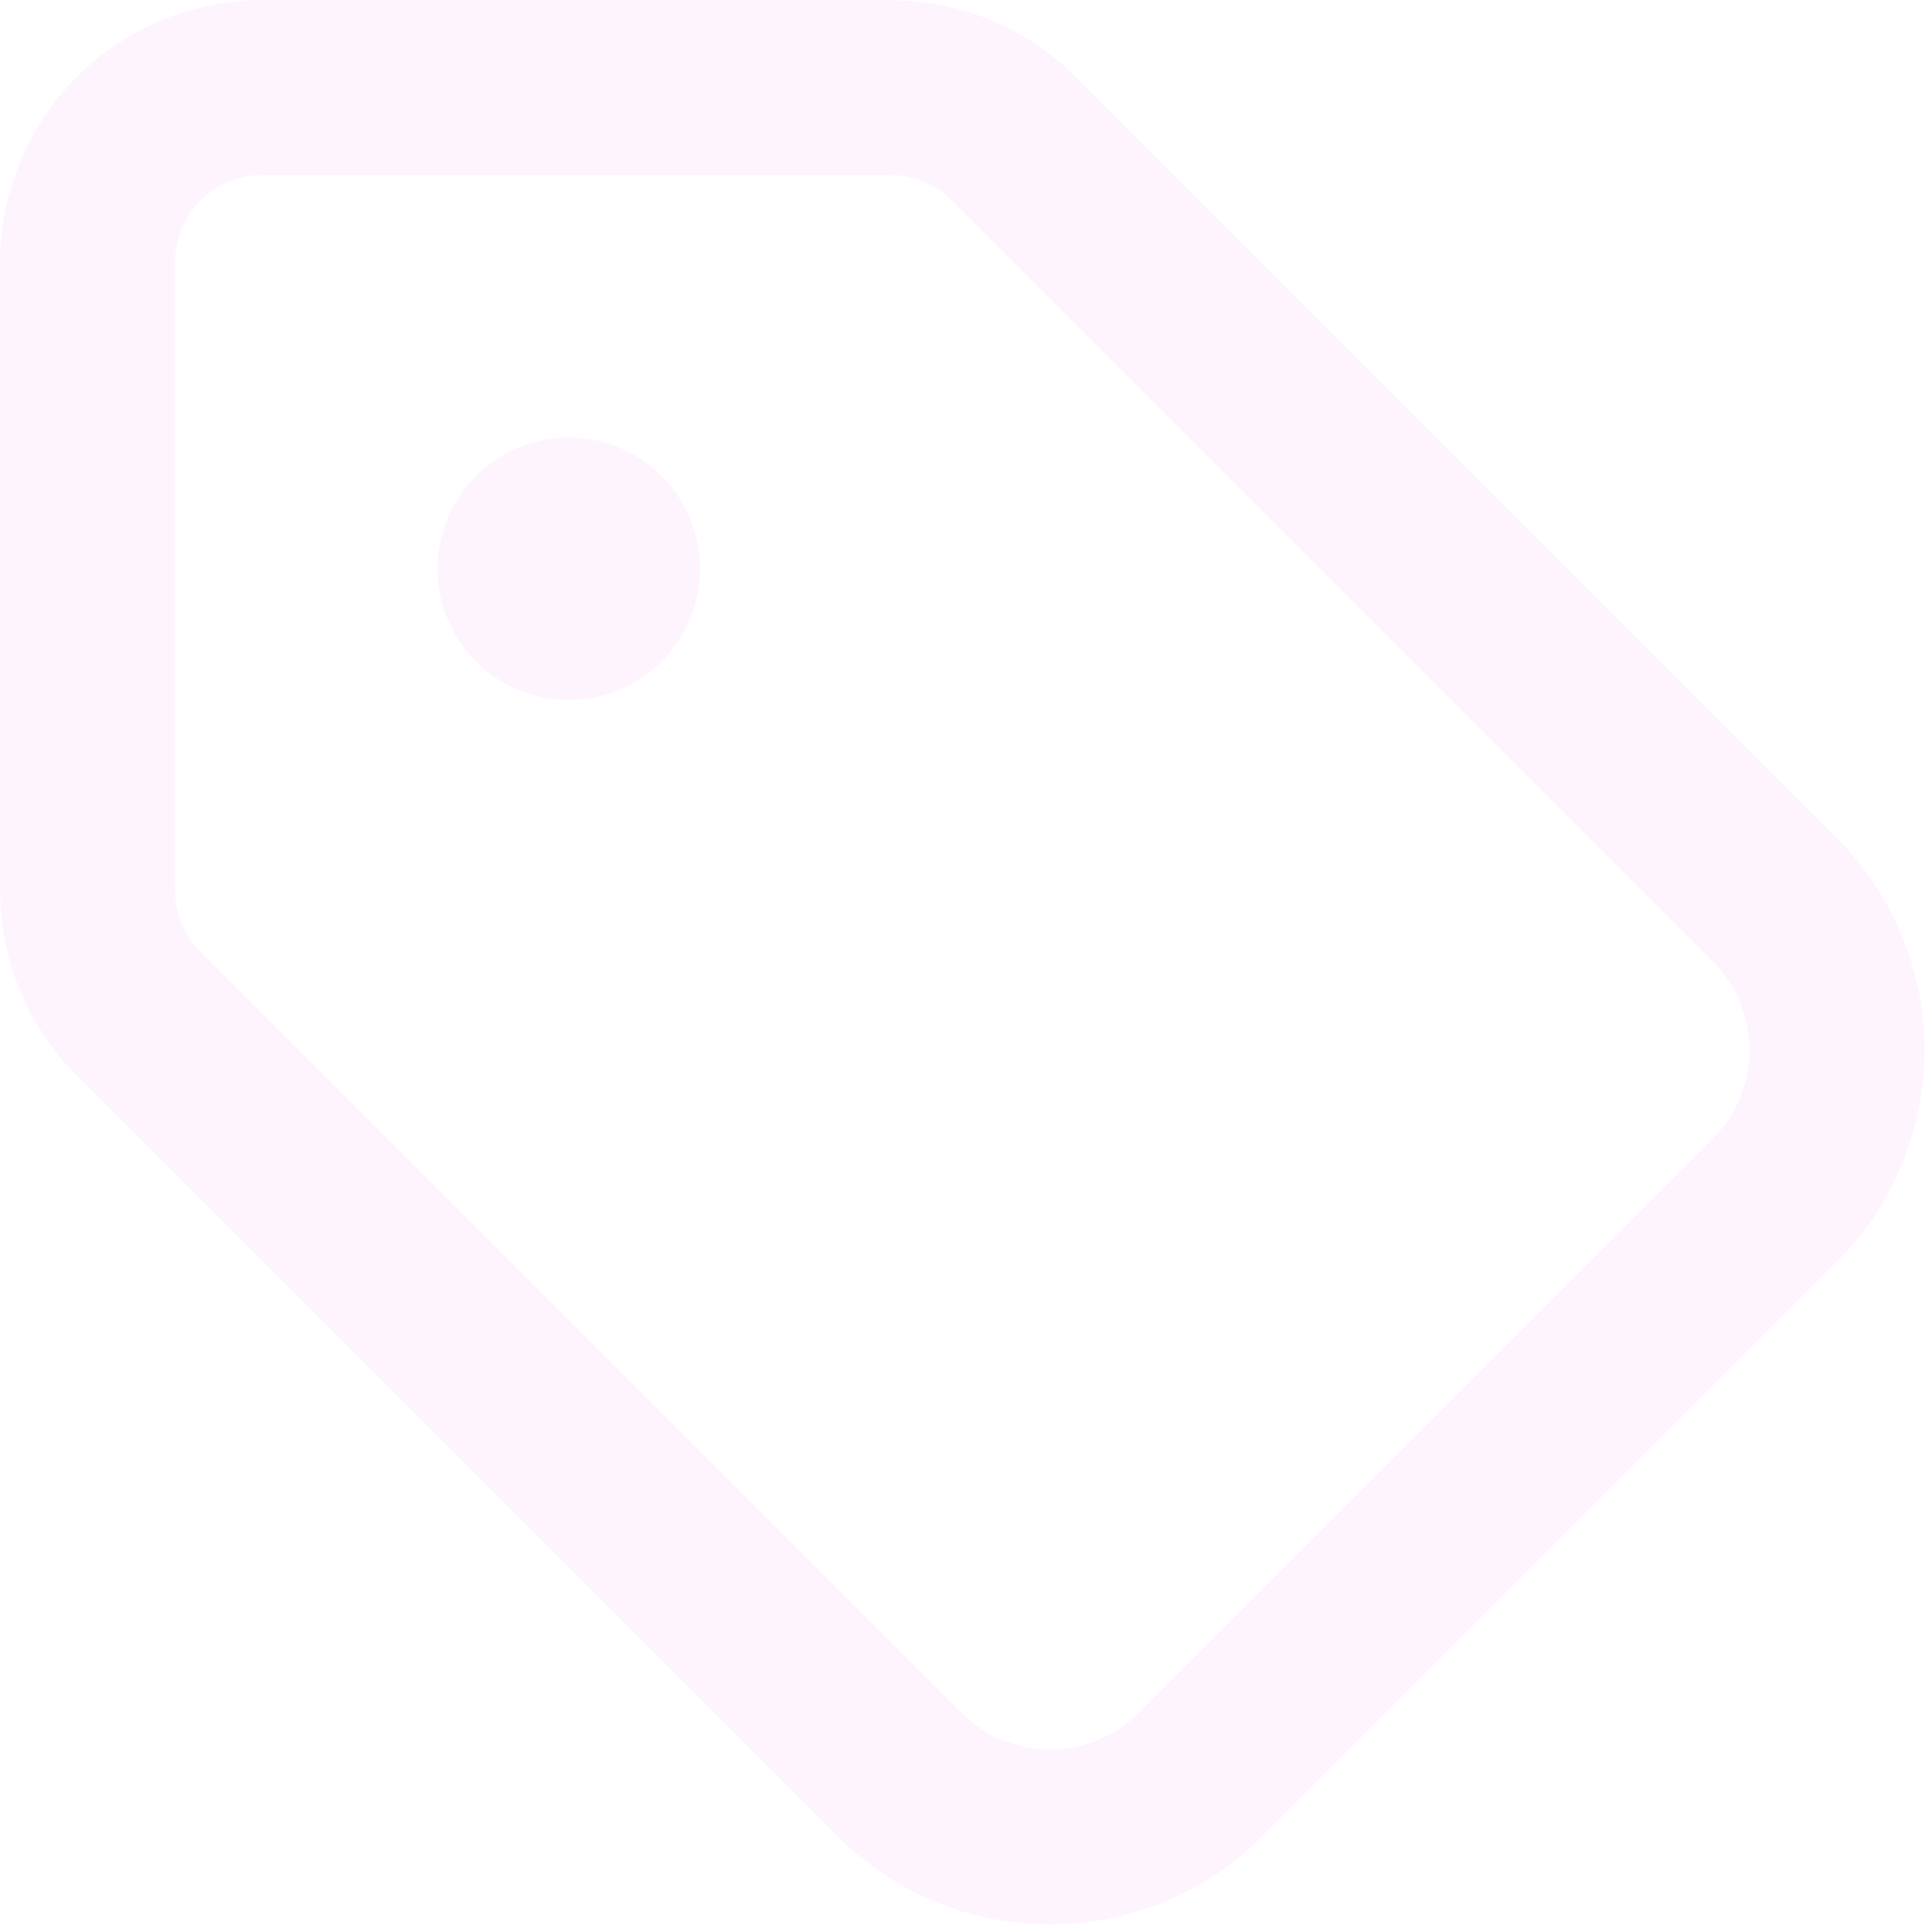 <?xml version="1.0" encoding="utf-8"?>
<svg xmlns="http://www.w3.org/2000/svg" fill="none" height="100%" overflow="visible" preserveAspectRatio="none" style="display: block;" viewBox="0 0 69 69" width="100%">
<g id="vector">
<path d="M0 31.787V9.375C0 6.889 0.988 4.505 2.747 2.747C4.505 0.988 6.889 0 9.375 0H31.787L32.715 0.046C34.861 0.259 36.878 1.208 38.416 2.747L65.622 29.953L65.985 30.337C67.751 32.299 68.735 34.849 68.735 37.5C68.735 40.328 67.615 43.041 65.622 45.047L45.047 65.622C43.041 67.615 40.328 68.735 37.5 68.735C34.672 68.735 31.959 67.615 29.953 65.622L2.747 38.416C1.208 36.878 0.259 34.861 0.046 32.715L0 31.787ZM6.25 31.787L6.265 32.095C6.336 32.811 6.653 33.484 7.166 33.997L34.36 61.191L34.686 61.484C35.478 62.128 36.471 62.485 37.5 62.485C38.676 62.485 39.806 62.02 40.64 61.191L61.197 40.634C62.022 39.8 62.485 38.674 62.485 37.5C62.485 36.326 62.022 35.2 61.197 34.366L33.997 7.166C33.484 6.653 32.811 6.336 32.095 6.265L31.787 6.25H9.375C8.546 6.25 7.752 6.579 7.166 7.166C6.579 7.752 6.25 8.546 6.25 9.375V31.787Z" fill="#F990F0" fill-opacity="0.1"/>
<path d="M20.312 21.875C21.175 21.875 21.875 21.175 21.875 20.312C21.875 19.45 21.175 18.75 20.312 18.75C19.45 18.75 18.75 19.45 18.75 20.312C18.75 21.175 19.45 21.875 20.312 21.875Z" fill="#F990F0" fill-opacity="0.1"/>
<path d="M20.312 18.75C19.45 18.75 18.75 19.45 18.75 20.312C18.75 21.175 19.45 21.875 20.312 21.875C21.175 21.875 21.875 21.175 21.875 20.312C21.875 19.45 21.175 18.75 20.312 18.75ZM25 20.312C25 22.901 22.901 25 20.312 25C17.724 25 15.625 22.901 15.625 20.312C15.625 17.724 17.724 15.625 20.312 15.625C22.901 15.625 25 17.724 25 20.312Z" fill="#F990F0" fill-opacity="0.1"/>
</g>
</svg>